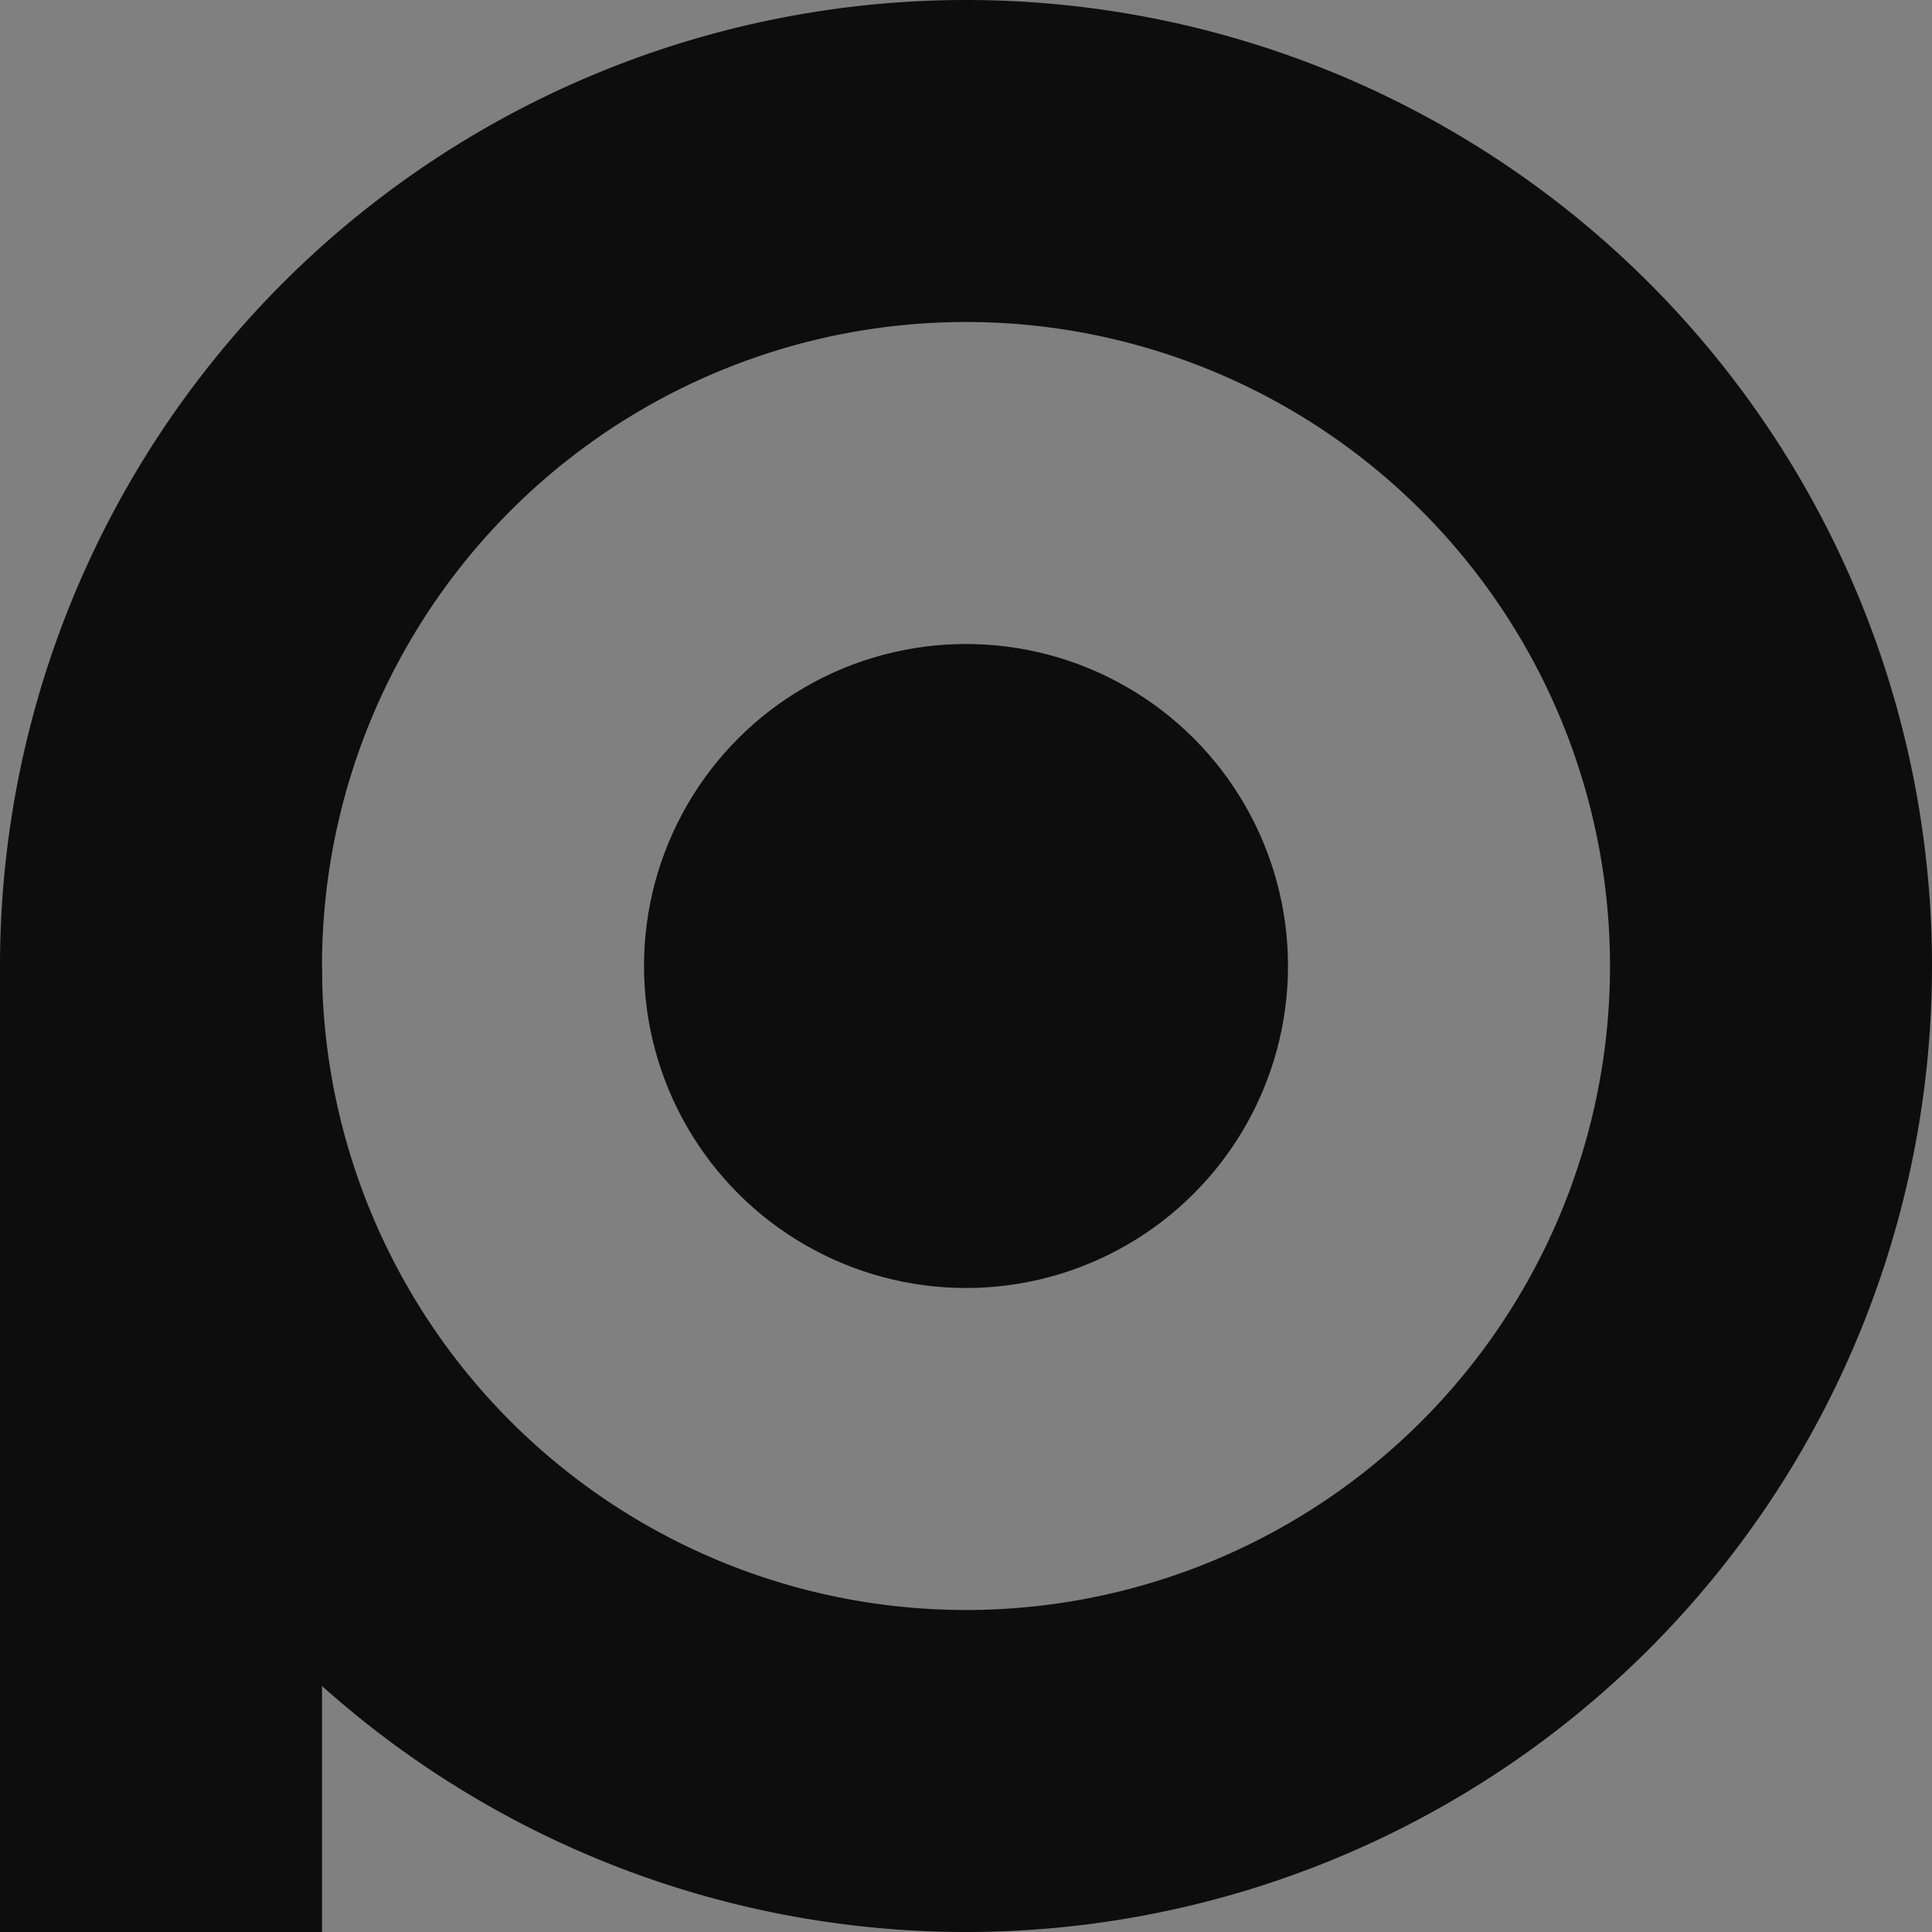 <?xml version="1.0" encoding="UTF-8" standalone="no"?>
<!-- Created with Inkscape (http://www.inkscape.org/) -->

<svg
   width="1000"
   height="1000"
   viewBox="0 0 264.583 264.583"
   version="1.1"
   id="svg1"
   inkscape:version="1.4.2 (f4327f4, 2025-05-13)"
   sodipodi:docname="off_black.svg"
   inkscape:export-filename="off_black.png"
   inkscape:export-xdpi="96"
   inkscape:export-ydpi="96"
   xmlns:inkscape="http://www.inkscape.org/namespaces/inkscape"
   xmlns:sodipodi="http://sodipodi.sourceforge.net/DTD/sodipodi-0.dtd"
   xmlns="http://www.w3.org/2000/svg"
   xmlns:svg="http://www.w3.org/2000/svg">
  <rect x="0" y="0" width="264.583" height="264.583" fill="#808080" stroke="none"/>
  <sodipodi:namedview
     id="namedview1"
     pagecolor="#ffffff"
     bordercolor="#000000"
     borderopacity="0.25"
     inkscape:showpageshadow="2"
     inkscape:pageopacity="0.0"
     inkscape:pagecheckerboard="0"
     inkscape:deskcolor="#d1d1d1"
     inkscape:document-units="mm"
     showgrid="true"
     showguides="true"
     inkscape:zoom="0.4612189"
     inkscape:cx="427.12907"
     inkscape:cy="601.66658"
     inkscape:window-width="1920"
     inkscape:window-height="1013"
     inkscape:window-x="410"
     inkscape:window-y="1791"
     inkscape:window-maximized="1"
     inkscape:current-layer="layer1"
     inkscape:lockguides="true"
     inkscape:export-bgcolor="#ffffff00">
    <inkscape:grid
       id="grid1"
       units="px"
       originx="0"
       originy="0"
       spacingx="44.097"
       spacingy="44.097"
       empcolor="#0099e5"
       empopacity="0.302"
       color="#0099e5"
       opacity="0.149"
       empspacing="6"
       enabled="true"
       visible="true" />
    <sodipodi:guide
       position="0,264.583"
       orientation="0,1000"
       inkscape:locked="true"
       id="guide1" />
    <sodipodi:guide
       position="264.583,264.583"
       orientation="1000,0"
       inkscape:locked="true"
       id="guide2" />
    <sodipodi:guide
       position="264.583,0"
       orientation="0,-1000"
       inkscape:locked="true"
       id="guide3" />
    <sodipodi:guide
       position="0,0"
       orientation="-1000,0"
       inkscape:locked="true"
       id="guide4" />
  </sodipodi:namedview>
  <defs
     id="defs1">
    <clipPath
       clipPathUnits="userSpaceOnUse"
       id="clipPath9">
      <g
         inkscape:label="Clip"
         id="use9">
        <path
           style="fill:#000000;stroke-width:0.265"
           id="path9"
           sodipodi:type="arc"
           sodipodi:cx="2883.9583"
           sodipodi:cy="1746.25"
           sodipodi:rx="132.29167"
           sodipodi:ry="132.29167"
           sodipodi:start="0"
           sodipodi:end="6.2826348"
           sodipodi:arc-type="slice"
           d="m 3016.25,1746.25 a 132.292,132.292 0 0 1 -132.273,132.292 132.292,132.292 0 0 1 -132.31,-132.255 132.292,132.292 0 0 1 132.237,-132.328 132.292,132.292 0 0 1 132.346,132.219 l -132.292,0.073 z" />
      </g>
    </clipPath>
  </defs>
  <g
     inkscape:label="Ebene 1"
     inkscape:groupmode="layer"
     id="layer1">
    <ellipse
       style="fill:#000000;fill-opacity:0;stroke:#000000;stroke-width:0.265;stroke-opacity:0"
       id="path1"
       cx="-1666.875"
       cy="-635"
       rx="158.75"
       ry="476.25" />
    <g
       id="g9"
       clip-path="url(#clipPath9)"
       transform="matrix(1,-8.0051018e-4,-8.0074037e-4,-1,1.399,3494.808)" />
    <path
       id="path4-6-3-4-3-7"
       style="fill:#0d0d0d;stroke-width:0.265;fill-opacity:1"
       d="M 132.292 0 A 132.292 132.292 0 0 0 0 132.292 A 132.292 132.292 0 0 0 132.292 264.583 A 132.292 132.292 0 0 0 264.583 132.292 A 132.292 132.292 0 0 0 132.292 0 z M 132.292 44.097 A 88.194 88.194 0 0 1 220.486 132.292 A 88.194 88.194 0 0 1 132.292 220.486 A 88.194 88.194 0 0 1 44.097 132.292 A 88.194 88.194 0 0 1 132.292 44.097 z " />
    <rect
       style="fill:#0d0d0d;stroke-width:0.242;fill-opacity:1"
       id="rect5-1-4-84-1-1"
       width="44.097"
       height="132.292"
       x="0"
       y="132.292" />
    <path
       style="fill:#800000;stroke-width:0.265"
       d="M 79.375,132.292 H 185.209"
       id="path13-2-1-2-3-5" />
    <circle
       style="fill:#ffffff;stroke-width:0.353"
       id="path16-5-7-5-3-2"
       cx="132.292"
       cy="132.292"
       r="26.458" />
    <circle
       style="fill:#0d0d0d;stroke-width:0.588;fill-opacity:1"
       id="path16-1-4-4-5-4-7"
       cx="132.292"
       cy="132.292"
       r="44.097" />
  </g>
</svg>

